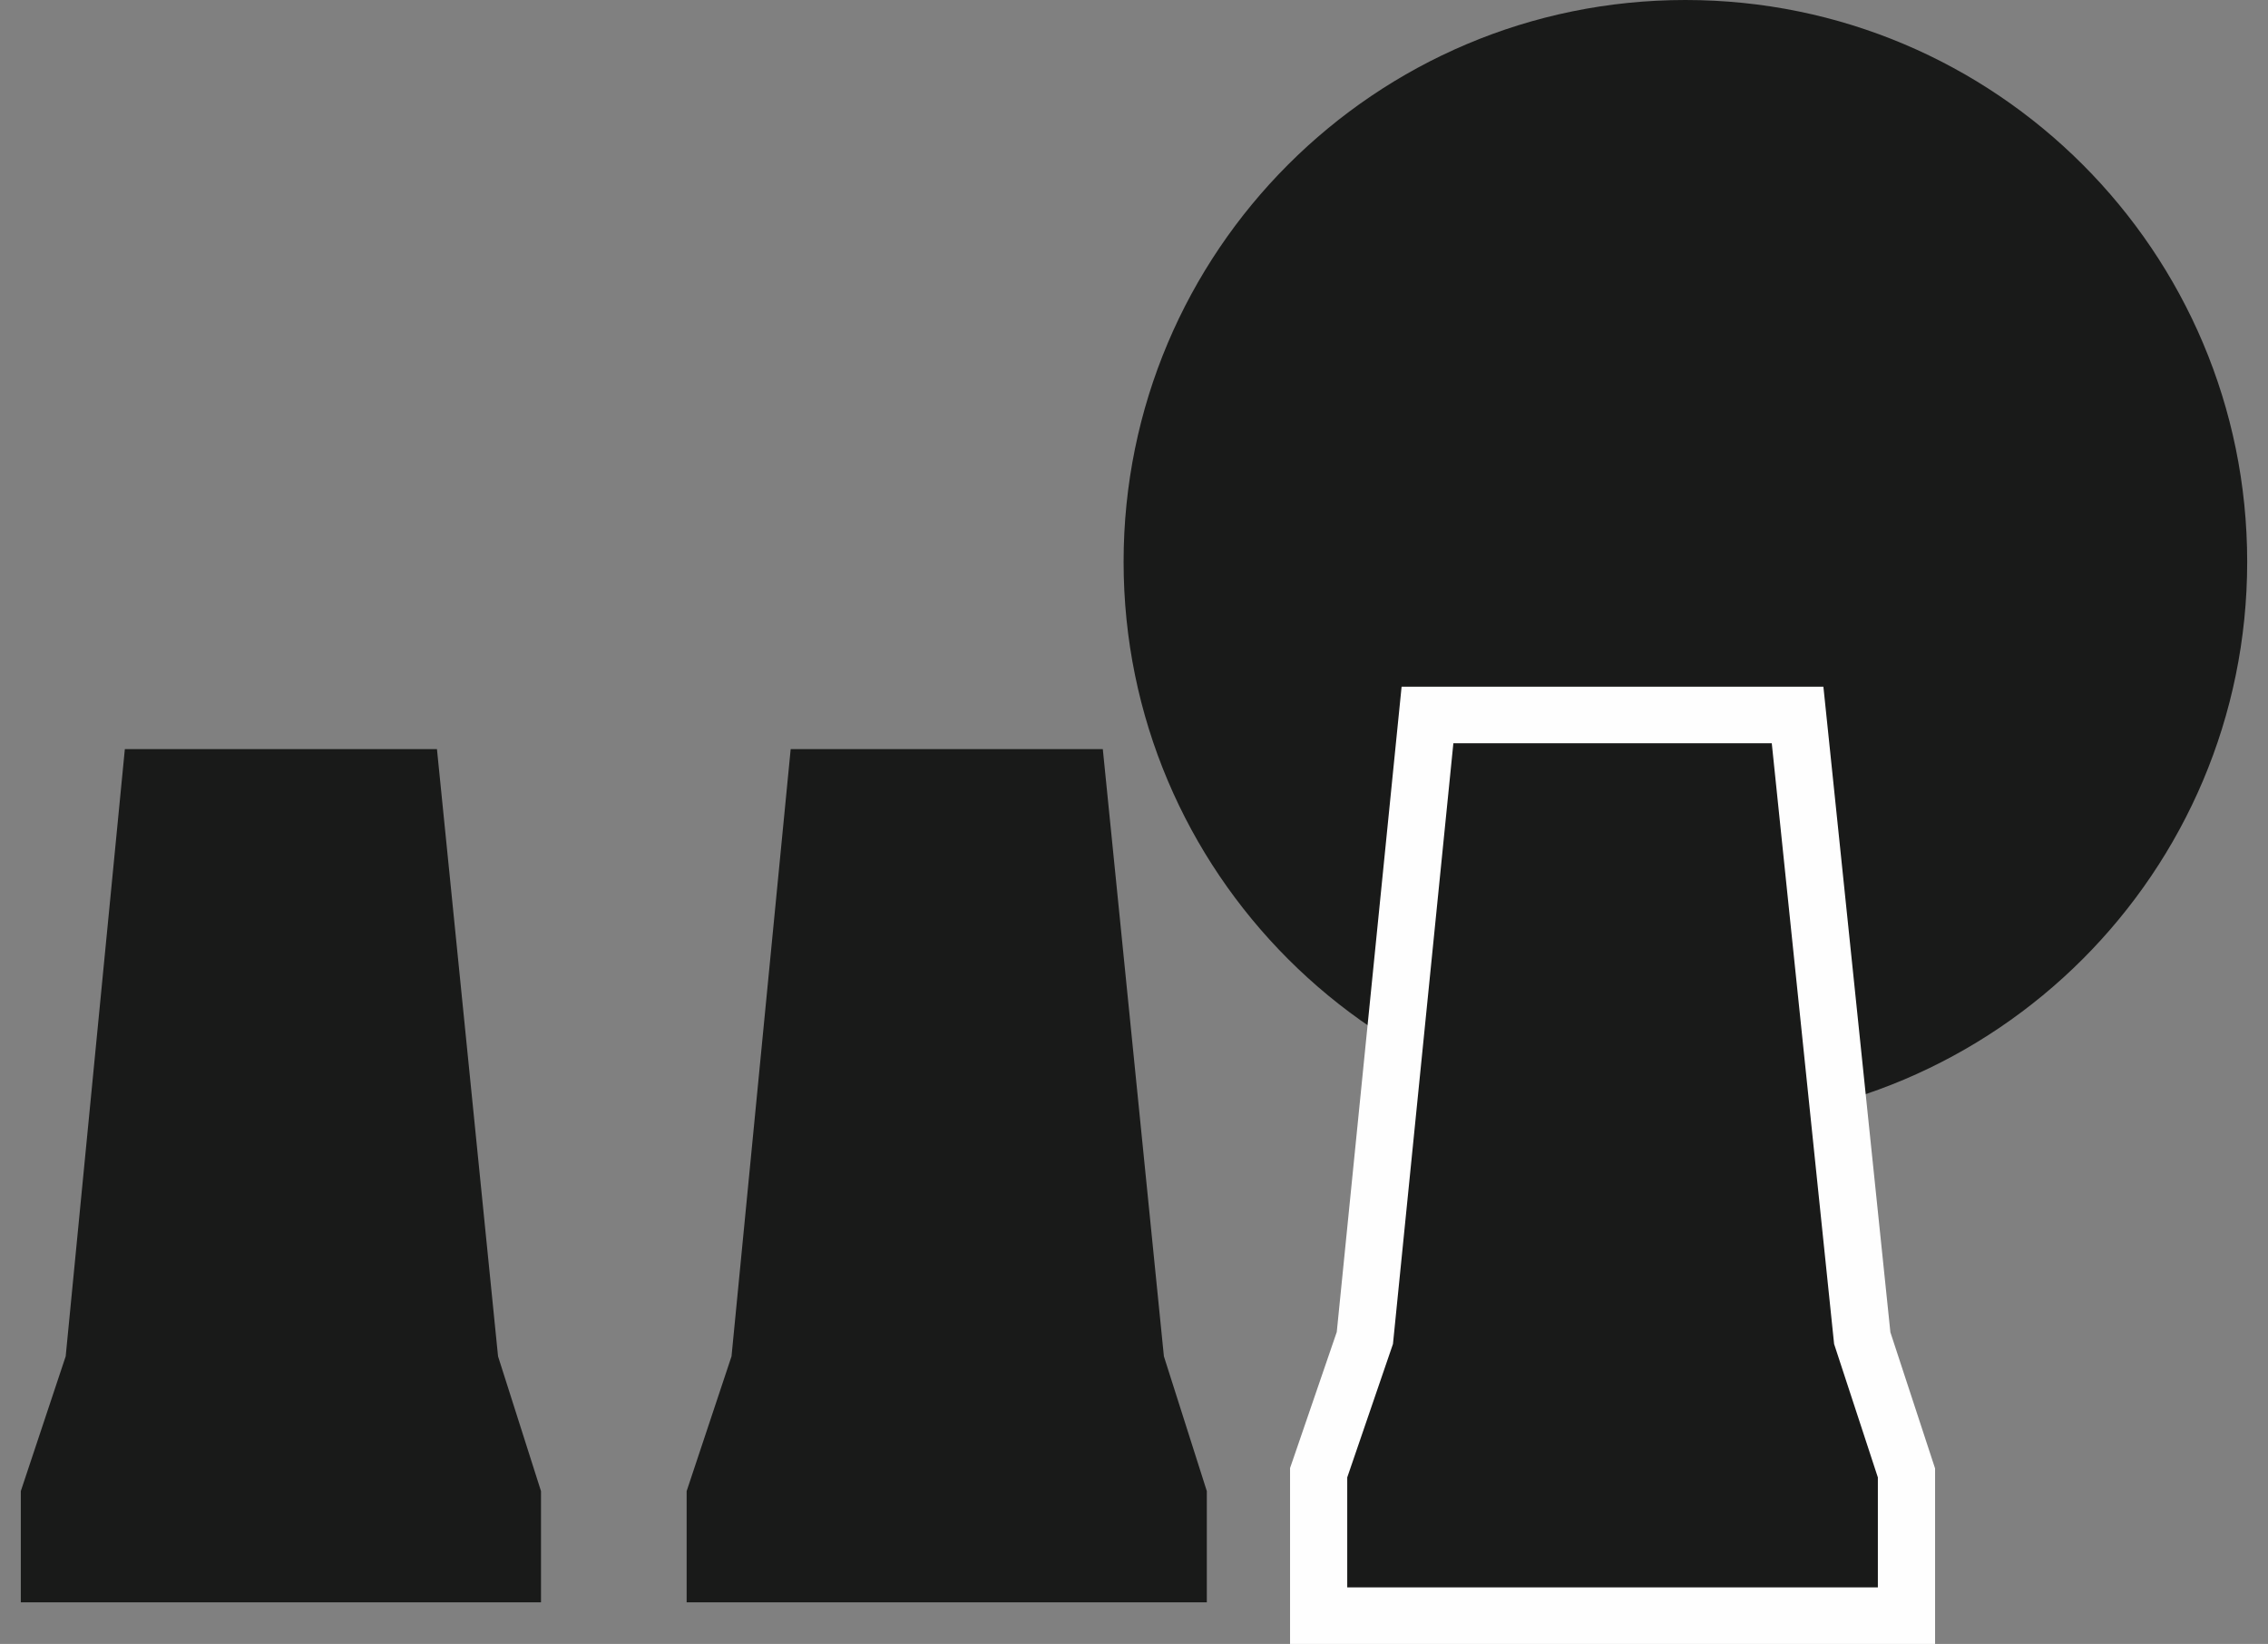 <?xml version="1.0" encoding="UTF-8"?>
<svg width="109px" height="79px" viewBox="0 0 109 79" version="1.1" xmlns="http://www.w3.org/2000/svg" xmlns:xlink="http://www.w3.org/1999/xlink">
    <rect x="0" y="0" width="109" height="79" fill="#808080" stroke="none"/>
    <title>编组</title>
    <g id="页面-1" stroke="none" stroke-width="1" fill="none" fill-rule="evenodd">
        <g id="Front-page" transform="translate(-1064, -2190)">
            <g id="编组" transform="translate(1064.952, 2190)">
                <path d="M107.048,27 C107.048,41.911 94.961,54 80.049,54 C65.137,54 53.048,41.911 53.048,27 C53.048,12.088 65.137,0 80.049,0 C94.961,0 107.048,12.088 107.048,27" id="Fill-1" fill="#191A19"></path>
                <polygon id="Fill-3" fill="#191A19" points="37.048 36 52.049 36 54.985 65.179 57.048 71.657 57.048 77 32.048 77 32.048 71.657 34.205 65.179"></polygon>
                <polygon id="Fill-4" fill="#191A19" points="62.048 78 62.048 71.178 64.251 64.743 67.232 35 84.86 35 87.941 64.752 90.048 71.186 90.048 78"></polygon>
                <path d="M84.199,33 L68.897,33 L66.409,33 L66.162,35.449 L63.293,64.009 L61.195,70.123 L61.048,70.547 L61.048,70.998 L61.048,76.283 L61.048,79 L63.796,79 L89.298,79 L92.048,79 L92.048,76.283 L92.048,70.998 L92.048,70.568 L91.914,70.159 L89.9,64.022 L86.934,35.438 L86.68,33 L84.199,33 Z M63.796,70.998 L65.994,64.586 L68.897,35.716 L84.199,35.716 L87.195,64.586 L89.298,70.998 L89.298,76.283 L63.796,76.283 L63.796,70.998 Z" id="Fill-5" fill="#FEFEFE"></path>
                <polygon id="Fill-6" fill="#191A19" points="5.048 36 2.205 65.178 0.048 71.656 0.048 77 25.048 77 25.048 71.656 22.984 65.178 20.048 36"></polygon>
            </g>
        </g>
    </g>
</svg>